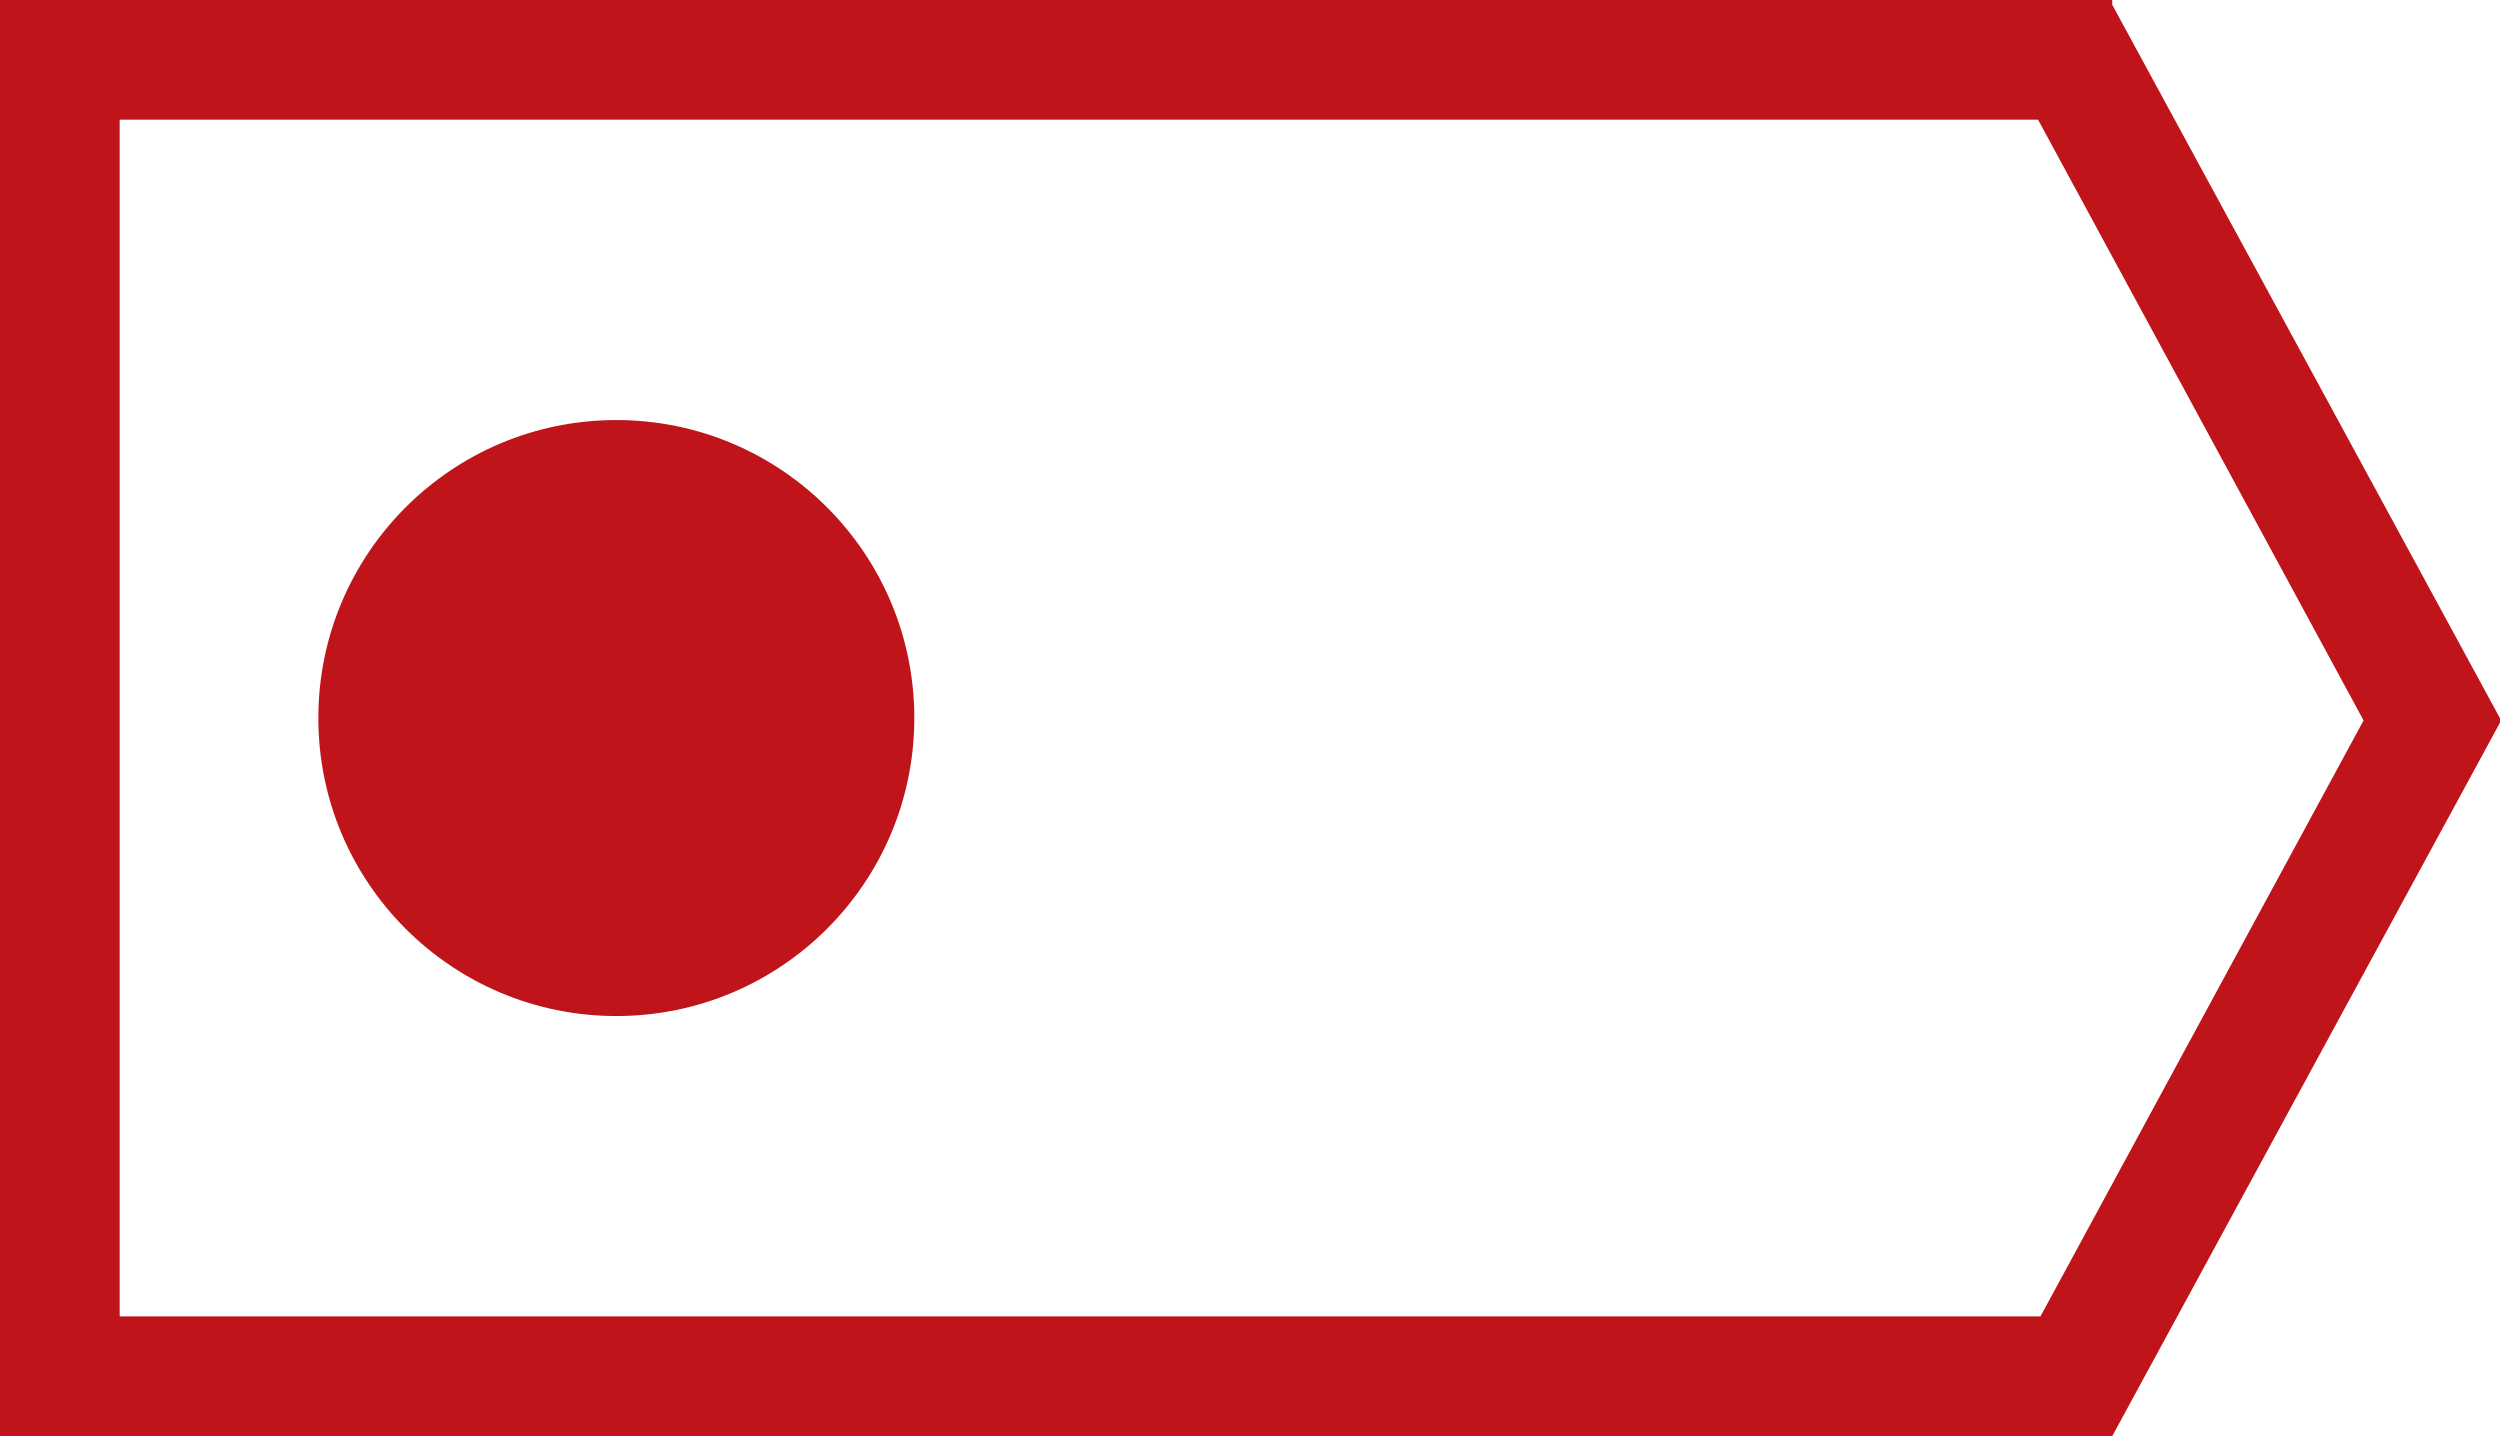 <?xml version="1.0" encoding="UTF-8"?><svg id="_レイヤー_2" xmlns="http://www.w3.org/2000/svg" viewBox="0 0 20.89 12"><defs><style>.cls-1{fill:#c0141b;}</style></defs><g id="_レイヤー_1-2"><path class="cls-1" d="M17.03,1l2.72,5.02-2.7,4.98H1V1H17.03m.62-1H0V12H17.65l3.25-5.98L17.65,.04v-.04h0Z"/><circle class="cls-1" cx="5.15" cy="6" r="2.49"/></g></svg>